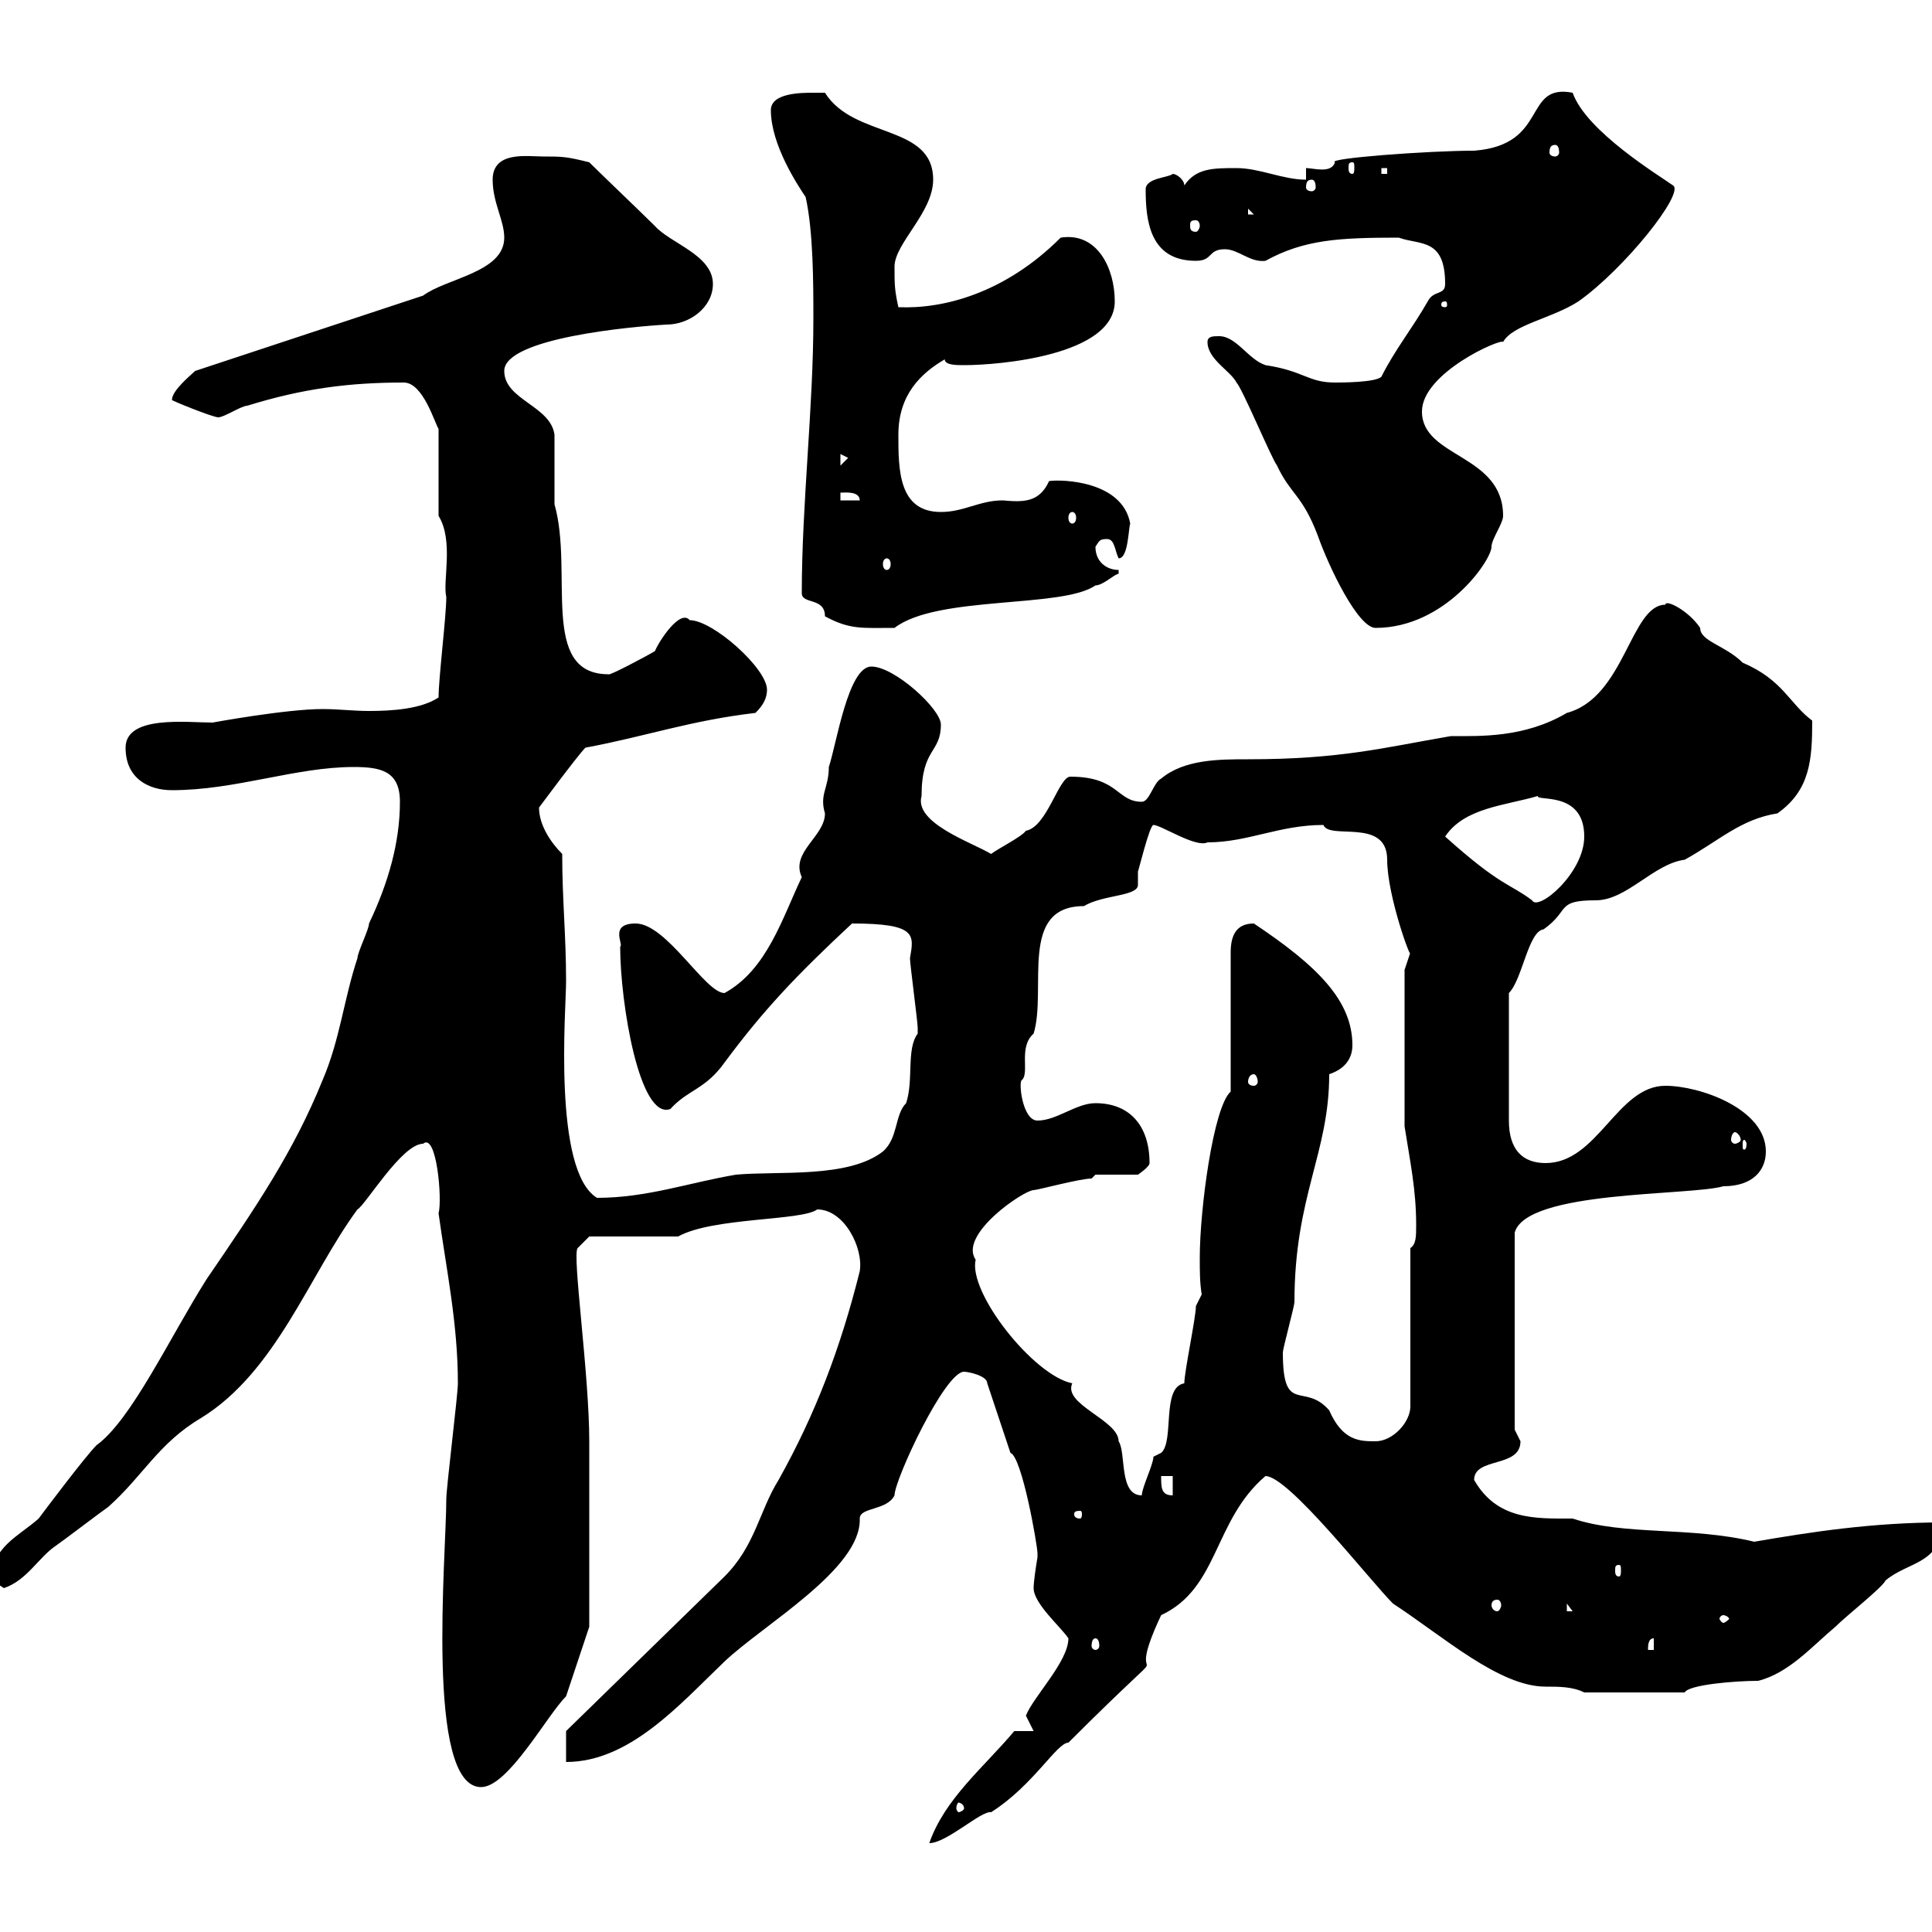 <svg xmlns="http://www.w3.org/2000/svg" xmlns:xlink="http://www.w3.org/1999/xlink" width="300" height="300"><path d="M157.50 268.80C152.70 274.50 146.70 279.30 144.30 286.20C147 286.20 152.40 281.10 153.90 281.40C160.50 277.20 164.10 270.60 165.90 270.60C186 250.50 173.40 265.50 180.30 250.80C189.30 246.60 188.40 236.10 196.50 229.20C200.10 229.20 212.70 245.40 216.30 249C224.10 254.10 232.80 261.90 240 261.90C242.10 261.90 244.20 261.90 246 262.80L261.60 262.80C262.20 261.60 269.40 261 273 261C277.80 259.80 281.40 255.60 285 252.60C286.80 250.80 292.20 246.60 292.80 245.40C296.40 242.40 301.20 243 301.80 236.40C290.70 236.40 281.10 237.90 272.40 239.40C262.50 237 252.30 238.50 244.20 235.80C238.50 235.80 232.50 236.10 228.90 229.80C228.90 226.20 236.10 228 236.10 223.80C236.10 223.80 235.20 222 235.20 222L235.20 191.40C237 184.80 262.50 185.70 267.60 184.20C272.10 184.20 274.20 181.80 274.20 178.80C274.20 172.20 264 168.60 258.60 168.60C251.10 168.60 248.10 180.60 240 180.60C236.40 180.60 234.30 178.50 234.30 174L234.30 154.20C236.40 152.10 237.30 144.60 239.70 144.30C243.90 141.30 241.50 139.80 247.80 139.80C252.60 139.80 256.80 134.10 261.60 133.50C267 130.50 270.30 127.20 276 126.30C281.10 122.70 281.40 117.90 281.40 111.90C277.80 109.20 276.90 105.60 270.60 102.90C267.90 100.20 264 99.60 264 97.50C262.20 94.80 258.60 93 258.60 93.90C253.20 93.90 252.30 108.30 243.30 110.70C236.70 114.60 229.80 114.30 225.30 114.30C214.80 116.10 208.20 117.90 193.80 117.90C189.30 117.90 183.90 117.90 180.30 120.90C179.10 121.50 178.50 124.50 177.30 124.50C173.40 124.50 173.70 120.60 166.20 120.60C164.40 120.60 162.60 128.40 159.30 129C158.70 129.90 155.10 131.70 153.90 132.60C150.90 130.80 141.90 127.80 143.10 123.60C143.10 116.10 146.10 117 146.10 112.50C146.10 110.10 138.90 103.50 135.30 103.50C131.70 103.50 129.90 115.50 128.70 119.10C128.70 122.40 127.20 123.30 128.10 126.30C128.10 129.90 122.70 132.30 124.50 136.20C121.50 142.50 119.10 150.60 112.50 154.20C109.50 154.20 103.50 143.40 98.70 143.40C94.50 143.40 96.90 146.70 96.30 147C96.30 155.70 99.30 174 104.10 172.20C106.80 169.20 109.50 169.20 112.50 165C118.50 156.90 123.60 151.50 132.30 143.40C142.50 143.40 141.90 145.20 141.30 148.80C141.30 149.70 142.50 158.70 142.50 159.60C142.50 159.60 142.50 159.60 142.50 160.50C140.70 162.90 141.90 167.70 140.70 171.30C138.90 173.10 139.50 176.70 137.10 178.80C131.70 183 120.90 181.80 114.30 182.40C107.10 183.60 100.50 186 92.70 186C85.80 181.80 87.90 156.60 87.90 152.40C87.90 145.20 87.30 139.80 87.30 132.60C85.50 130.80 83.70 128.10 83.70 125.40C83.70 125.40 89.70 117.30 90.90 116.10C100.50 114.30 107.10 111.90 117.30 110.70C117.90 110.10 119.10 108.90 119.10 107.10C119.10 103.80 110.70 96.30 107.10 96.30C105.60 94.50 102.30 99.60 101.70 101.10C100.20 102 94.50 105 94.50 104.70C83.70 104.70 89.10 88.80 86.10 78.30C86.10 76.50 86.10 69.30 86.10 67.50C85.50 63 78.30 62.10 78.30 57.60C78.30 52.50 98.10 50.70 103.50 50.40C107.10 50.40 110.70 47.70 110.70 44.10C110.70 39.60 104.10 37.80 101.70 35.10C99.90 33.30 93.30 27 91.50 25.20C87.90 24.30 87.30 24.30 84.30 24.30C81.90 24.30 76.50 23.40 76.50 27.90C76.50 31.50 78.30 34.20 78.30 36.90C78.30 42.30 69.30 43.20 65.70 45.90L30.30 57.60C29.70 58.20 26.70 60.60 26.70 62.10C26.40 62.10 33 64.80 33.90 64.80C34.80 64.80 37.50 63 38.40 63C47.10 60.30 54.30 59.40 62.70 59.40C65.70 59.40 67.50 65.70 68.10 66.60L68.10 80.10C70.50 84 68.70 90.30 69.30 92.70C69.30 95.70 68.10 105.30 68.10 108.30C65.40 110.10 60.90 110.40 57.30 110.40C54.90 110.40 52.50 110.10 50.10 110.10C44.40 110.10 33 112.20 33 112.20C29.10 112.20 19.50 111 19.50 116.10C19.50 120.90 23.10 122.70 26.70 122.70C36.60 122.70 45.90 119.10 54.90 119.10C59.10 119.10 62.10 119.70 62.10 124.50C62.10 130.80 60.30 137.10 57.30 143.40C57.30 144.30 55.50 147.90 55.50 148.80C53.40 155.10 52.80 161.40 50.10 167.70C45.60 178.80 39.90 187.20 32.10 198.60C26.40 207.60 20.40 220.50 15 224.40C13.20 226.20 6.90 234.60 6 235.80C3 238.50-1.50 240.30-1.20 245.40C-1.20 245.40 0.60 246.60 0.60 246.60C4.20 245.40 6 241.80 8.70 240C9.60 239.40 15.90 234.60 16.80 234C22.20 229.20 24.60 224.10 31.20 220.20C42.90 213 48 198 55.50 187.80C56.70 187.20 62.40 177.60 65.70 177.60C67.80 175.80 68.70 186.30 68.10 188.40C69.30 197.10 71.10 205.50 71.10 214.80C71.10 216.60 69.30 231 69.30 232.80C69.30 241.50 66 277.50 74.70 277.50C78.90 277.50 84.90 266.40 87.90 263.40L91.50 252.60L91.50 223.80C91.50 213.30 88.80 194.70 89.70 193.80L91.50 192L105.30 192C110.70 189 124.50 189.60 126.90 187.80C131.10 187.80 134.10 193.80 133.50 197.40C130.50 209.40 126.60 219.60 120.90 229.80C117.90 234.60 117.30 240 112.50 244.80L87.90 268.80L87.90 273.60C97.80 273.60 105.60 264.60 112.50 258C118.50 252.30 133.80 243.60 133.50 235.80C133.50 234 137.70 234.60 138.90 232.20C138.90 229.80 146.70 213 149.70 213C150.30 213 153.30 213.60 153.30 214.80L156.90 225.60C158.70 226.20 161.10 240 161.10 241.20C161.10 241.20 161.10 241.80 161.10 241.80C160.80 243.60 160.50 245.70 160.50 246.60C160.50 249 164.70 252.60 165.90 254.40C165.90 258 160.50 263.40 159.30 266.40C159.30 266.40 160.50 268.80 160.50 268.80ZM149.70 280.80C149.70 281.10 149.10 281.40 148.80 281.40C148.80 281.40 148.50 281.10 148.50 280.80C148.50 280.20 148.80 279.90 148.80 279.90C149.10 279.90 149.70 280.20 149.70 280.80ZM256.80 254.40L256.80 256.20L255.90 256.20C255.90 255.60 255.90 254.40 256.80 254.40ZM170.10 254.40C170.40 254.40 170.70 254.70 170.70 255.60C170.70 255.90 170.40 256.20 170.10 256.20C169.80 256.20 169.50 255.90 169.50 255.60C169.50 254.70 169.80 254.40 170.10 254.40ZM267.60 250.80C267.90 250.80 268.50 251.10 268.50 251.40C268.50 251.40 267.90 252 267.60 252C267.30 252 267 251.40 267 251.40C267 251.10 267.30 250.80 267.60 250.80ZM243.30 249L244.20 250.20L243.30 250.20ZM232.50 248.40C232.80 248.40 233.10 248.70 233.10 249.30C233.10 249.60 232.80 250.20 232.50 250.20C231.90 250.20 231.60 249.60 231.60 249.30C231.60 248.70 231.90 248.40 232.50 248.40ZM251.40 243C251.70 243 251.70 243.30 251.70 243.90C251.70 244.20 251.70 244.80 251.40 244.80C250.80 244.80 250.80 244.20 250.80 243.90C250.80 243.30 250.80 243 251.40 243ZM167.70 234.60C168 234.60 168 234.90 168 235.20C168 235.20 168 235.80 167.70 235.80C166.80 235.80 166.80 235.20 166.80 235.20C166.80 234.90 166.80 234.60 167.70 234.60ZM151.50 195.60C148.80 191.70 159 184.80 160.50 184.80C161.10 184.80 167.70 183 169.50 183L170.10 182.40L176.70 182.40C176.70 182.40 178.50 181.20 178.50 180.60C178.50 174.90 175.50 171.30 170.10 171.30C167.10 171.30 164.10 174 161.10 174C158.70 174 158.10 167.70 158.70 167.70C159.90 166.50 158.10 162.60 160.50 160.50C162.60 153.60 158.10 140.70 168.30 140.70C171.30 138.90 176.70 139.20 176.70 137.40C176.70 136.80 176.70 135.60 176.70 135.30C176.70 135.60 178.50 128.10 179.10 128.10C180.30 128.10 185.70 131.70 187.50 130.80C193.80 130.80 198.60 128.10 205.50 128.10C206.40 130.50 215.40 126.90 215.40 133.50C215.40 139.20 219.30 149.70 219 147.90C219 147.90 218.10 150.60 218.10 150.60L218.10 174.90C219 180.60 219.90 184.80 219.90 190.20C219.90 192 219.90 193.20 219 193.80L219 218.40C219 220.80 216.30 223.80 213.60 223.80C211.20 223.80 208.50 223.80 206.40 219C202.50 214.50 199.20 219.90 199.20 210C199.20 209.40 201 202.80 201 202.20C201 185.70 206.40 179.10 206.40 166.80C209.10 165.90 210 164.10 210 162.30C210 155.40 204.60 150 194.70 143.40C192 143.40 191.10 145.20 191.10 147.90L191.10 169.50C188.40 171.90 186.30 187.80 186.30 195.30C186.30 197.40 186.30 199.20 186.60 201C186.60 201 185.70 202.80 185.70 202.80C185.70 204.60 183.90 213 183.90 214.80C180.30 215.40 182.40 223.80 180.30 225.60C180.30 225.60 179.10 226.20 179.10 226.20C179.10 227.40 177.30 231 177.30 232.20C173.70 232.20 174.90 225.60 173.70 223.80C173.70 220.50 165 218.10 166.50 214.80C160.50 213.60 150.30 200.70 151.50 195.60ZM180.30 229.20L182.10 229.20L182.10 232.20C180.30 232.20 180.30 231 180.30 229.20ZM271.20 177.60C271.20 178.50 270.90 178.50 270.90 178.50C270.60 178.50 270.60 178.50 270.60 177.60C270.60 177.30 270.60 177 270.90 177C270.90 177 271.20 177.30 271.20 177.60ZM269.40 175.80C269.70 175.80 270.30 176.40 270.30 177C270.30 177.30 269.70 177.60 269.40 177.60C269.10 177.60 268.80 177.30 268.80 177C268.80 176.40 269.10 175.80 269.40 175.80ZM194.70 166.80C195 166.80 195.30 167.40 195.30 168C195.30 168.30 195 168.60 194.70 168.60C194.10 168.60 193.80 168.30 193.80 168C193.80 167.40 194.10 166.80 194.70 166.80ZM224.40 129.90C227.40 125.40 233.70 125.10 238.80 123.60C238.50 124.50 246 122.70 246 129.90C246 135.60 238.80 141.60 237.90 139.80C234.30 137.10 233.10 137.70 224.40 129.90ZM128.10 95.70C132 97.80 133.80 97.50 138.90 97.50C145.50 92.40 165 94.50 170.10 90.90C171.30 90.90 173.10 89.10 173.70 89.10L173.70 88.50C171.90 88.50 170.10 87.30 170.10 84.90C170.70 84 170.70 83.70 171.90 83.70C173.10 83.70 173.10 85.50 173.70 86.70C175.20 86.70 175.20 82.20 175.50 81.30C174.30 74.70 165 74.40 162.90 74.70C161.40 78 159 78 155.70 77.70C152.10 77.70 149.70 79.50 146.10 79.50C139.50 79.50 139.50 72.90 139.50 67.50C139.50 61.20 143.10 57.90 146.70 55.80C146.70 56.70 148.50 56.70 149.70 56.70C155.10 56.70 173.10 55.20 173.10 46.80C173.10 41.70 170.40 36 164.70 36.90C156 45.60 146.40 48 139.50 47.70C138.90 45 138.90 44.10 138.90 41.40C138.90 37.80 144.90 33 144.90 27.90C144.90 19.20 132.60 21.60 128.10 14.40C128.10 14.40 126.30 14.40 126.30 14.40C124.50 14.40 119.70 14.40 119.70 17.10C119.70 22.50 123.90 28.80 125.10 30.60C126.30 36 126.30 44.10 126.30 49.50C126.30 63.30 124.50 78.30 124.50 92.10C124.50 93.90 128.10 92.70 128.10 95.70ZM187.50 53.10C187.50 55.80 191.10 57.60 192 59.40C192.90 60.30 197.40 71.10 198.30 72.30C200.40 76.80 202.20 76.80 204.60 83.10C206.40 88.20 210.90 97.50 213.60 97.50C224.40 97.50 231.60 87 231.60 84.90C231.60 83.70 233.40 81.30 233.40 80.10C233.40 70.50 220.80 71.10 220.80 63.90C220.80 57.90 233.10 52.50 233.40 53.10C234.90 50.40 240.90 49.50 245.10 46.80C252.30 41.70 261.60 30 259.80 28.80C257.70 27.30 246.30 20.40 244.20 14.40C236.40 12.90 240.60 22.50 228.90 23.40C221.70 23.40 205.80 24.60 207.30 25.20C206.70 27 204 26.10 202.80 26.10L202.80 27.90C199.20 27.90 195.60 26.10 192 26.10C188.40 26.10 185.70 26.10 183.90 28.80C183.90 27.90 182.70 27 182.10 27C181.50 27.60 177.90 27.60 177.90 29.40C177.90 34.20 178.50 40.50 185.70 40.50C188.40 40.50 187.50 38.70 190.20 38.70C192.30 38.70 194.10 40.80 196.50 40.50C202.50 37.20 207.90 36.90 217.20 36.90C220.50 38.10 224.40 36.90 224.40 44.10C224.40 45.90 222.60 45 221.70 46.80C219.30 51 216.60 54.30 214.50 58.50C213.60 59.40 208.20 59.40 207.30 59.40C203.10 59.40 202.50 57.60 196.50 56.70C193.80 55.80 192 52.20 189.30 52.20C188.40 52.20 187.50 52.20 187.50 53.10ZM137.70 86.70C138 86.70 138.30 87 138.30 87.60C138.30 88.20 138 88.50 137.70 88.50C137.40 88.50 137.10 88.20 137.10 87.60C137.10 87 137.40 86.70 137.70 86.70ZM166.50 79.50C166.80 79.50 167.10 79.80 167.10 80.40C167.10 81 166.80 81.30 166.50 81.30C166.20 81.30 165.90 81 165.90 80.40C165.90 79.80 166.20 79.50 166.50 79.50ZM130.50 76.50C131.10 76.50 133.50 76.20 133.50 77.70L130.50 77.70ZM130.50 70.50L131.70 71.10L130.50 72.30ZM224.40 46.80C224.70 46.80 224.70 47.10 224.70 47.40C224.70 47.40 224.70 47.70 224.40 47.70C223.80 47.70 223.80 47.40 223.80 47.40C223.80 47.10 223.80 46.80 224.40 46.80ZM185.70 34.20C186 34.20 186.30 34.50 186.30 35.10C186.30 35.40 186 36 185.70 36C184.80 36 184.80 35.40 184.80 35.10C184.80 34.50 184.80 34.20 185.70 34.20ZM193.80 32.40L194.70 33.30L193.80 33.30ZM203.70 27.90C204 27.90 204.30 28.20 204.30 29.10C204.30 29.40 204 29.70 203.70 29.70C203.10 29.70 202.80 29.40 202.80 29.10C202.80 28.20 203.10 27.90 203.70 27.90ZM214.50 26.10L215.40 26.10L215.40 27L214.50 27ZM210 25.20C210.30 25.20 210.30 25.50 210.30 26.10C210.30 26.40 210.30 27 210 27C209.40 27 209.40 26.40 209.40 26.10C209.40 25.50 209.40 25.20 210 25.20ZM241.50 22.50C241.80 22.50 242.10 22.80 242.10 23.70C242.10 24 241.80 24.30 241.50 24.30C240.90 24.30 240.60 24 240.60 23.70C240.60 22.80 240.90 22.50 241.50 22.50Z"/></svg>